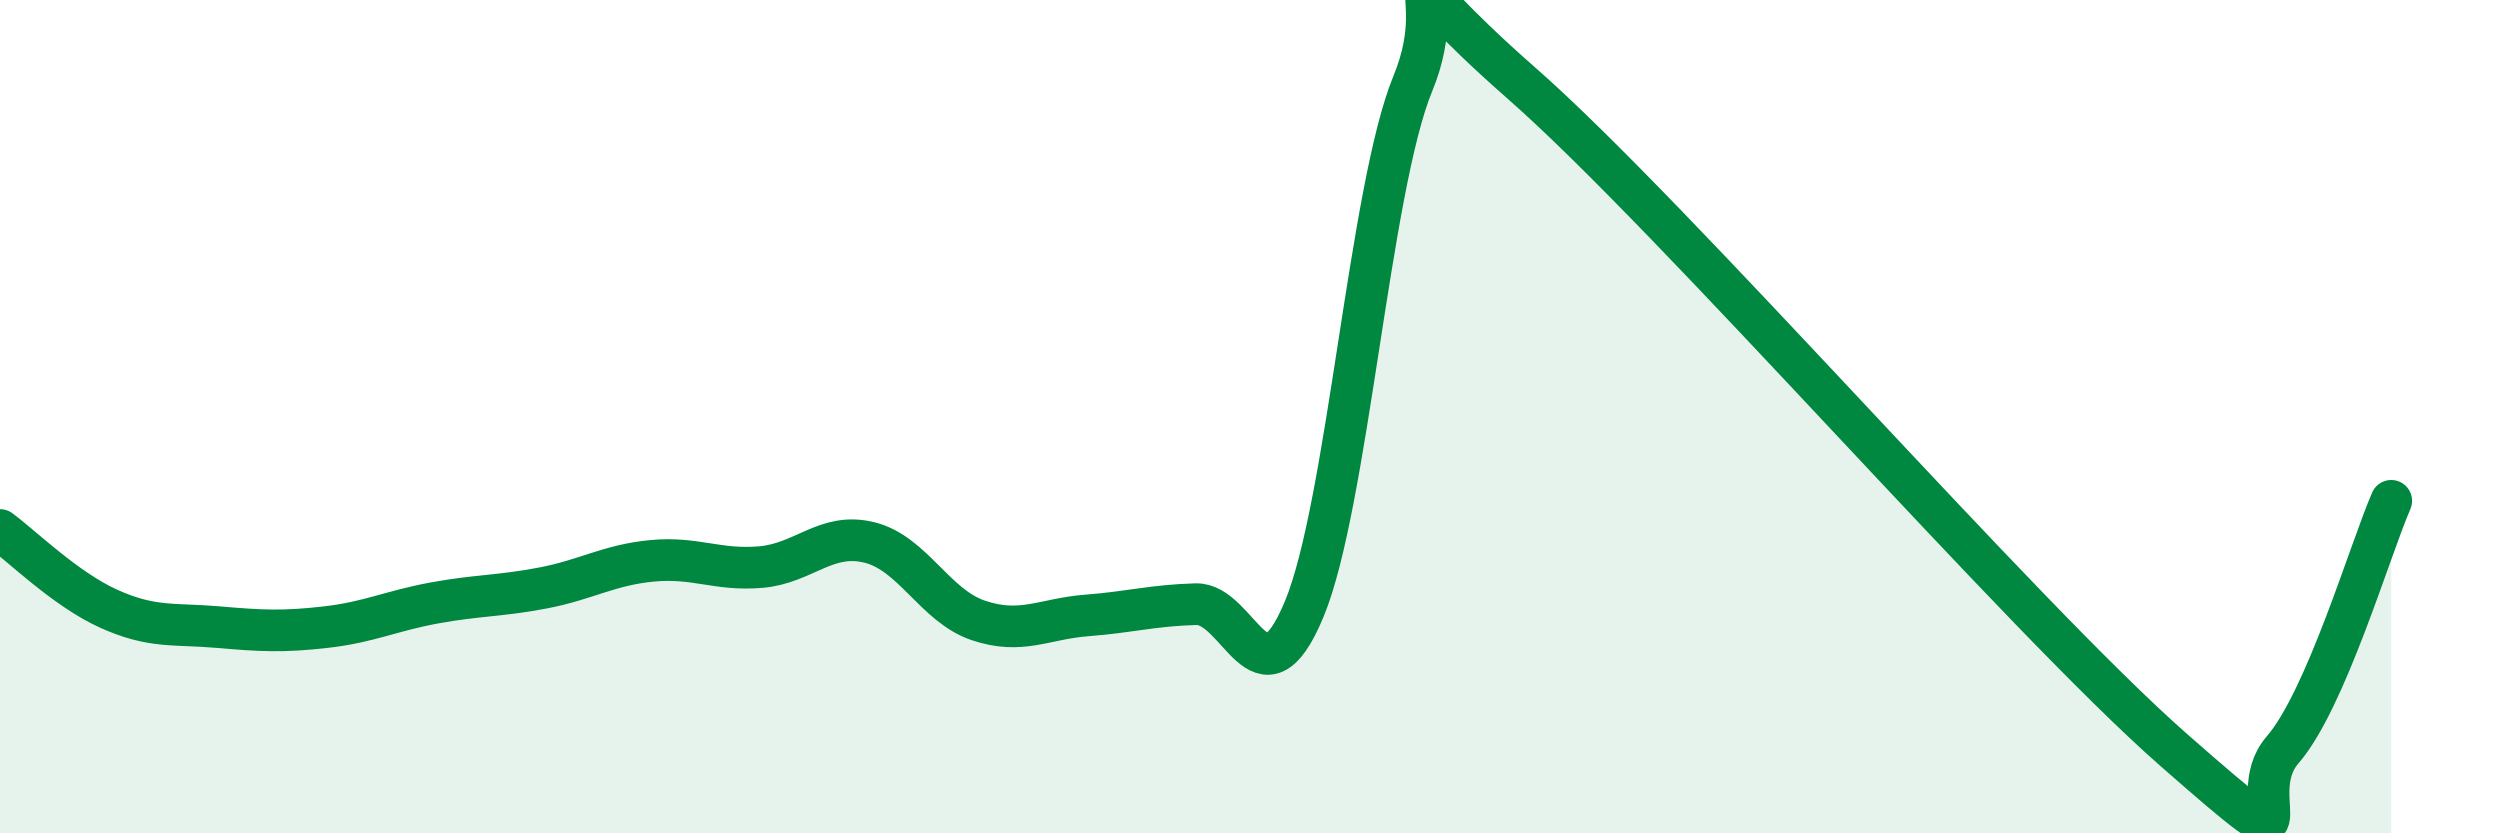 
    <svg width="60" height="20" viewBox="0 0 60 20" xmlns="http://www.w3.org/2000/svg">
      <path
        d="M 0,12.72 C 0.52,13.1 1.57,14.14 2.61,14.61 C 3.65,15.08 4.18,14.96 5.22,15.05 C 6.26,15.14 6.79,15.17 7.83,15.05 C 8.87,14.93 9.39,14.66 10.43,14.47 C 11.47,14.28 12,14.31 13.04,14.11 C 14.08,13.91 14.61,13.56 15.65,13.46 C 16.69,13.36 17.22,13.7 18.26,13.61 C 19.3,13.52 19.83,12.76 20.87,13.02 C 21.91,13.28 22.44,14.54 23.48,14.89 C 24.52,15.24 25.05,14.85 26.09,14.77 C 27.13,14.69 27.66,14.53 28.7,14.5 C 29.74,14.47 30.26,17.12 31.3,14.62 C 32.34,12.12 32.87,4.52 33.91,2 C 34.95,-0.52 32.87,-1.2 36.52,2 C 40.17,5.2 48.52,14.8 52.17,18 C 55.82,21.2 53.74,19.2 54.78,18 C 55.82,16.8 56.87,13.22 57.39,12.02L57.39 20L0 20Z"
        fill="#008740"
        opacity="0.1"
        stroke-linecap="round"
        stroke-linejoin="round"
      />
      <path
        d="M 0,12.72 C 0.52,13.1 1.57,14.14 2.61,14.61 C 3.65,15.08 4.18,14.96 5.22,15.05 C 6.26,15.14 6.79,15.17 7.83,15.05 C 8.87,14.93 9.39,14.66 10.43,14.47 C 11.47,14.28 12,14.31 13.04,14.11 C 14.08,13.91 14.61,13.56 15.65,13.46 C 16.69,13.36 17.22,13.7 18.26,13.61 C 19.3,13.52 19.83,12.76 20.87,13.02 C 21.91,13.28 22.44,14.54 23.48,14.89 C 24.52,15.24 25.05,14.85 26.09,14.77 C 27.13,14.69 27.66,14.53 28.7,14.5 C 29.74,14.47 30.26,17.12 31.3,14.62 C 32.34,12.12 32.87,4.52 33.91,2 C 34.95,-0.52 32.87,-1.2 36.52,2 C 40.17,5.2 48.52,14.8 52.17,18 C 55.82,21.2 53.74,19.2 54.78,18 C 55.82,16.8 56.87,13.22 57.39,12.02"
        stroke="#008740"
        stroke-width="1"
        fill="none"
        stroke-linecap="round"
        stroke-linejoin="round"
      />
    </svg>
  